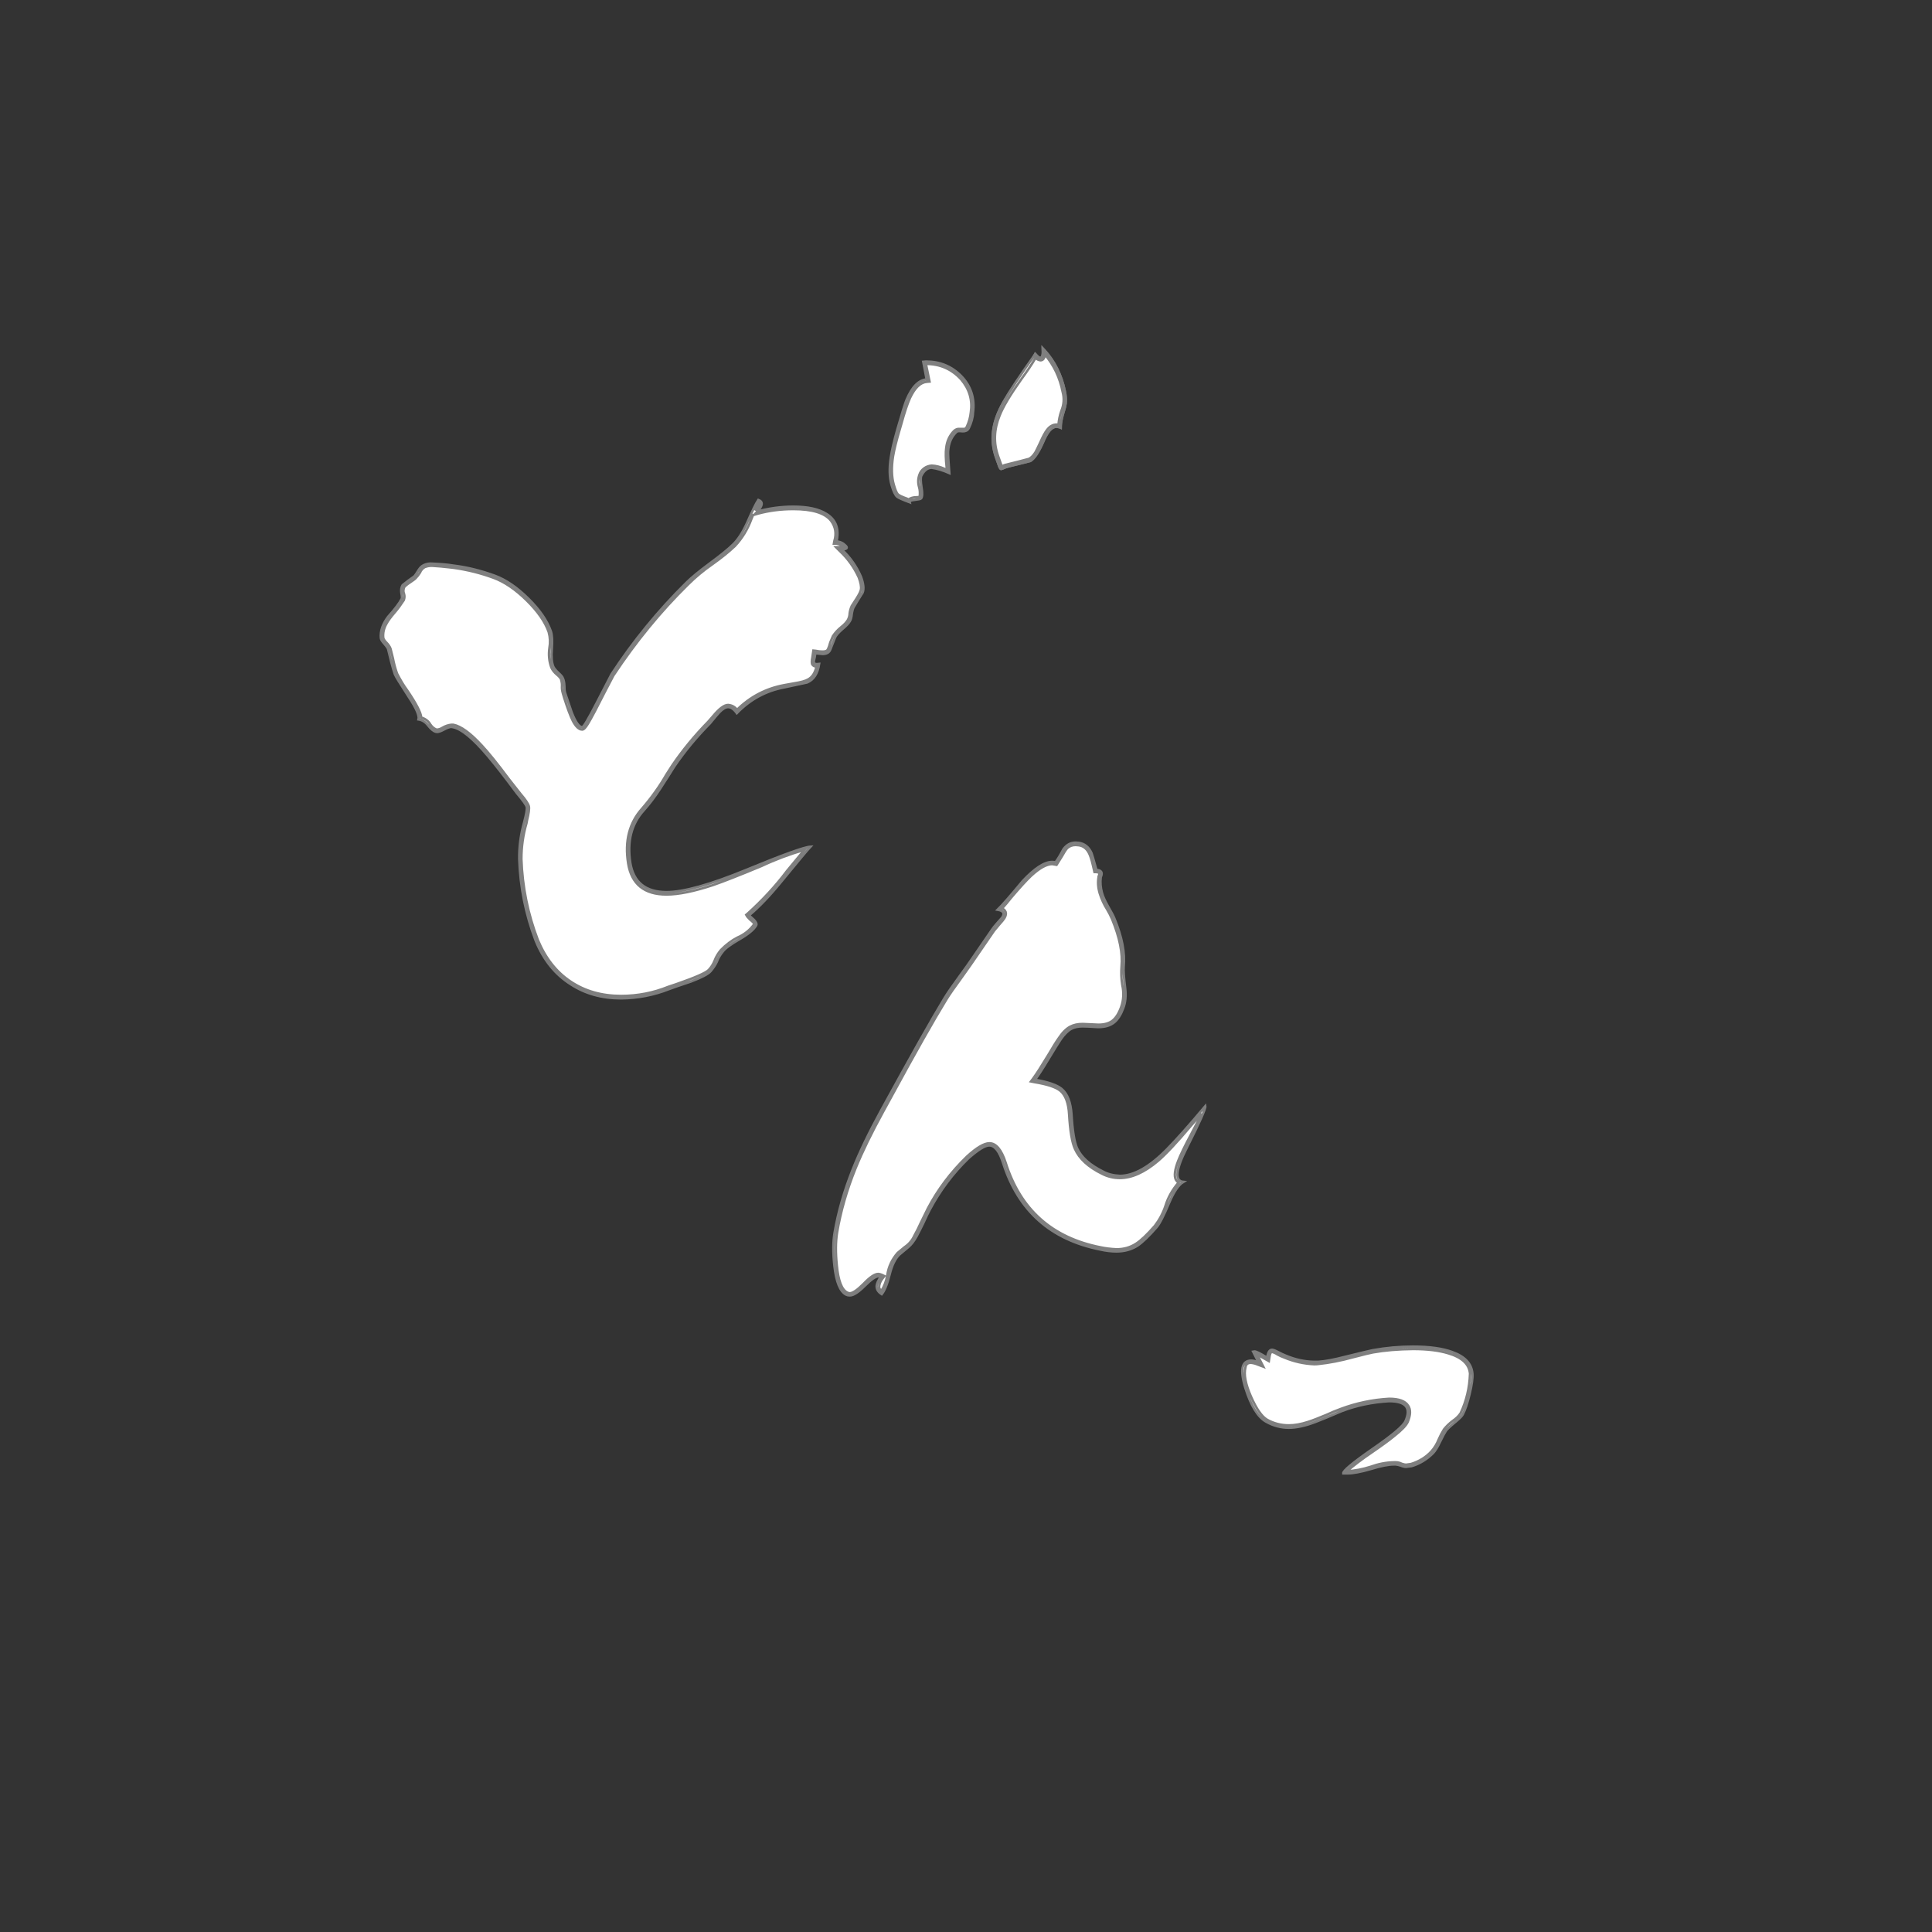 
<svg xmlns="http://www.w3.org/2000/svg" version="1.1" xmlns:xlink="http://www.w3.org/1999/xlink" preserveAspectRatio="none" x="0px" y="0px" width="400px" height="400px" viewBox="0 0 400 400">
<rect x="0" y="0" width="400" height="400" fill="#333333" stroke="none"/>
<defs>
<style>
    #don2_1 {
        animation: don2_1_anime 7.1s 0s infinite;
    }
    #don2_2 {
        animation: don2_2_anime 7.1s 0s infinite;
    }
    #don2_3 {
        animation: don2_3_anime 7.1s 0s infinite;
    }

    @keyframes don2_1_anime {
        0% {
            transform:matrix( 1.97, 0.347, -0.347, 1.97, 149.9,139.1);
            opacity:1;
        }
        2% {
            transform:matrix( 1, 0, 0, 1, 149.85,139.1);
            opacity:1;
        }
        70% {
            transform:matrix( 1, 0, 0, 1, 149.85,139.1);
            opacity:1;
        }
        80% {
            transform:matrix( 0.8, 0, 0, 0.8, 149.7,139);
            opacity:0;
        }
        100% {
            opacity:0;
        }
    }
    @keyframes don2_2_anime {
        0% {
            animation-timing-function:step-start;
            opacity:0;
        }
        0.5% {
            transform:matrix( 1.995, -0.139, 0.139, 1.995, 210.95,221.25);
            opacity:1;
        }
        2.5% {
            transform:matrix( 1, 0, 0, 1, 211.05,221.3);
            opacity:1;
        }
        70% {
            transform:matrix( 1, 0, 0, 1, 211.05,221.3);
            opacity:1;
        }
        80% {
            transform:matrix( 0.8, 0, 0, 0.8, 211,220.85);
            opacity:0;
        }
        100% {
            opacity:0;
        }
    }
    @keyframes don2_3_anime {
        0% {
            animation-timing-function:step-start;
            opacity:0;
        }
        1% {
            transform:matrix( 1.97, 0.347, -0.347, 1.97, 280.95,291.7);
            opacity:1;
        }
        3% {
            transform:matrix( 1, 0, 0, 1, 281,291.9);
            opacity:1;
        }
        70% {
            transform:matrix( 1, 0, 0, 1, 281,291.9);
            opacity:1;
        }
        80% {
            transform:matrix( 0.8, 0, 0, 0.8, 280.65,291.65);
            opacity:0;
        }
        100% {
            opacity:0;
        }
    }


</style>
<g id="_____1_0_Layer0_0_MEMBER_0_FILL">
<path fill="#FFFFFF" stroke="none" d="
M 99.45 48
Q 98.05 44.85 95.5 42.4
L 95.1 42 95.65 42
Q 96.3 42 96.45 41.85 96.45 41.65 95.85 41.25 95.15 40.85 94.6 40.8
L 94.35 40.8 94.4 40.55
Q 95.1 38.25 93.65 36.15 91.6 33.65 85.65 33.65 81.7 33.65 78.25 34.65
L 77.45 34.85 78 34.25
Q 79 33.2 78.9 32.65 78.7 32.35 78.5 32.3 77.45 34.05 76.7 35.9 75.7 38.9 73.4 41.4 70.85 43.7 68.75 45.1 65.95 47.1 63.7 49.3 55.15 57.7 48.2 68.2
L 46.6 71.3
Q 42.55 79.3 41.95 79.3 40.4 79.3 38.45 72.85
L 38.15 72.05
Q 37.95 71.3 38 70.55 38.1 69.8 37.75 69.05 37.45 68.45 36.9 68.05 36.15 67.45 35.75 66.6 35.1 64.75 35.4 62.65 35.7 60.95 35.25 59.3 34.1 56.05 30.65 52.65 27.15 49.2 23.75 47.95 19.7 46.4 15.3 45.8
L 11 45.4
Q 10.1 45.3 9.25 45.7 8.55 46.15 8.15 46.9 7.65 47.7 7.3 48 6.9 48.4 6.25 48.8 5.6 49.2 4.95 49.8 4.55 50.6 4.8 51.5 5.05 52.05 4.8 52.6 4.05 53.85 3 55.05 1.65 56.6 1.15 57.5 0.35 59 0.5 60.55 0.65 61.25 1.2 61.7 1.65 62.1 2 62.85
L 2.5 64.85
Q 2.75 66.3 3.35 68.05 4.25 69.85 5.45 71.5 8.45 75.8 8.35 77.25 9.65 77.6 10.35 78.65 10.85 79.45 11.7 79.75
L 11.95 79.8
Q 12.55 79.75 13.15 79.35 13.9 78.85 14.85 78.75
L 15.2 78.8
Q 17.5 79.25 21.05 83.05 23.05 85.25 26.6 89.9 27.95 91.8 28.6 92.5
L 28.95 93
Q 30.5 94.8 30.65 95.5 30.85 96.2 30.3 98.3
L 30.15 98.85
Q 29.1 102.55 29.1 106.35 29.4 115.15 32.55 123.15 34.9 128.85 39.4 131.9 43.9 134.95 50 134.95 55.2 134.9 59.9 133
L 61.5 132.45
Q 67.5 130.4 68.3 129.45 69.15 128.6 69.55 127.5 69.95 126.4 70.85 125.35 72.25 123.85 74.2 122.8 76.45 121.75 77.75 120 77.9 119.7 76.85 118.65
L 76.3 118.15 76.2 117.95 76.35 117.8
Q 80.9 113.85 84.55 108.9 88.3 104.45 88.6 104.1 86.65 104.35 78.95 107.55 72.55 110.3 68.95 111.5 63.1 113.45 59.4 113.45 52.7 113.45 51.7 107.2 50.6 100.4 54.5 96.05 57.25 92.95 59.55 89.05
L 60.8 87.05
Q 64.15 82.15 68.2 78.05 68.4 77.9 69.25 76.9 71.1 74.65 72.15 74.65 73.4 74.8 73.95 75.8 78.1 71.65 83.8 70.6
L 85.75 70.25
Q 88.1 69.9 88.95 69.35 90.3 68.5 90.75 66.25
L 90.5 66.25
Q 90.15 66.35 89.8 66 89.55 65.65 89.8 64.65
L 90 63.7 90 63.45 90.25 63.5
Q 91 63.65 91.7 63.65 92.55 63.65 92.85 63.35 93.05 63.1 93.3 62.25 93.65 61.15 94.1 60.35 94.75 59.2 95.75 58.5 96.55 57.85 97.15 56.95 97.45 56.45 97.55 55.6 97.55 54.8 97.95 54.1 98.1 53.85 98.95 52.55 99.8 51.3 99.9 50.65 100.1 49.7 99.45 48 Z"/>
</g>

<g id="_____1_0_Layer0_1_MEMBER_0_FILL">
<path fill="#FFFFFF" stroke="none" d="
M 99.65 47.9
Q 98.25 44.65 95.65 42.25 97.25 42.2 96.45 41.45 95.65 40.65 94.6 40.6 95.45 36.7 92.5 34.9 90.15 33.4 85.65 33.4 81.9 33.4 78.2 34.4 79.9 32.55 78.4 32 77.75 32.95 76.05 36.8 74.7 39.75 73.2 41.2 71.75 42.65 68.35 45.15 65.05 47.6 63.5 49.15 54.75 57.8 48 68.1
L 44.95 74
Q 42.35 79.05 41.95 79.05 40.95 79.05 39.75 75.95 38.6 72.55 38.4 71.95 38.25 71.5 38.25 70.45 38.2 69.5 37.95 68.95 37.8 68.5 37 67.8 36.2 67.05 35.95 66.5 35.45 65.25 35.65 62.85 35.85 60.35 35.45 59.2 34.3 55.9 30.75 52.4 27.25 48.95 23.85 47.7 19.45 46.1 15.3 45.6 13.5 45.3 10.95 45.2 10 45.1 9.15 45.5 8.5 45.8 8.05 46.55 7.45 47.55 7.15 47.85 5.9 48.7 4.75 49.65 4.35 50.3 4.5 51.3 4.7 52.3 4.55 52.5 3.85 53.85 1.75 56.2 0.05 58.45 0.25 60.6 0.3 61.05 0.95 61.75 1.65 62.55 1.75 62.9 1.85 63.3 2.4 65.55 2.8 67.1 3.15 68.1 3.4 68.75 6.1 72.9 8.35 76.3 8.05 77.45 9.15 77.6 10 78.65 10.9 79.8 11.6 80
L 11.9 80.05
Q 12.35 80.05 13.3 79.55 14.3 79 14.85 79
L 15.15 79.05
Q 17.8 79.55 22.4 85 24.85 87.9 28.4 92.7 30.3 94.95 30.45 95.55 30.6 96.2 29.9 98.8 28.85 102.55 28.9 106.35 29.2 115.1 32.3 123.25 34.75 129.25 39.6 132.3 44.05 135.2 50 135.2 55.2 135.15 60 133.25 60.9 132.9 64.5 131.7 67.75 130.45 68.5 129.6 69.35 128.6 69.8 127.65 70.2 126.55 71.05 125.5 71.8 124.5 74.6 122.9 77.25 121.35 77.95 120.1 78.2 119.7 77.5 118.95 76.65 118.2 76.5 118 79.55 115.45 83.1 111.1 88.3 104.75 89.2 103.8 87.3 103.9 75.9 108.6 64.7 113.2 59.4 113.2 52.9 113.2 51.9 107.15 50.85 100.45 54.7 96.25 56.35 94.4 58 91.9 59.95 88.9 61 87.2 64.2 82.5 68.4 78.25 69.7 76.65 70.3 76 71.35 74.9 72.15 74.9 73.05 74.9 73.95 76.15 78.1 71.85 83.85 70.8 85.65 70.4 88.5 69.8 90.55 68.95 91 65.95
L 90.5 66
Q 89.85 66 89.9 65.35 90.15 64.4 90.2 63.75
L 91.7 63.9
Q 92.95 63.9 93.3 63 93.55 62.4 94.3 60.45 94.65 59.75 95.8 58.75 97 57.75 97.35 57.1 97.65 56.65 97.75 55.65 97.9 54.65 98.15 54.2 99 52.75 100 51.2 100.45 50.05 99.65 47.9
M 94.15 40.5
L 94.05 41.05 94.6 41.05
Q 95.6 41.25 96.1 41.75
L 94.5 41.8 95.3 42.6
Q 97.75 44.9 99.2 48.05 99.8 49.7 99.65 50.55 99.55 51.15 98.75 52.4
L 97.75 53.95
Q 97.4 54.7 97.3 55.55 97.3 56.15 96.95 56.85 96.5 57.6 95.55 58.35 94.55 59.15 93.85 60.2 93.25 61.5 93.1 62.2 92.85 62.95 92.65 63.15 92.4 63.4 91.7 63.4 91 63.4 90.3 63.25
L 89.8 63.2 89.6 64.55
Q 89.35 65.75 89.6 66.1 89.9 66.5 90.45 66.5 90 68.45 88.75 69.15 87.95 69.65 85.7 70
L 83.75 70.35
Q 78.1 71.4 74 75.45 73.3 74.55 72.15 74.45 70.95 74.45 69.05 76.75
L 68.05 77.9
Q 63.8 82.25 60.6 86.95
L 59.35 88.9
Q 57.25 92.55 54.35 95.9 50.35 100.35 51.45 107.25 52.5 113.7 59.4 113.7 63.1 113.7 69 111.75 72.2 110.65 79.05 107.8 83.3 105.8 87.95 104.45
L 84.35 108.8
Q 80.85 113.45 76.2 117.65
L 75.9 117.9 76.1 118.25 76.65 118.85
Q 77.6 119.6 77.55 119.85 76.2 121.7 74.1 122.6 72.25 123.55 70.65 125.2 69.8 126.2 69.35 127.4 68.9 128.5 68.15 129.3 67.35 130.2 61.45 132.25
L 59.8 132.8
Q 55.1 134.7 50 134.7 43.95 134.7 39.5 131.7 35.1 128.75 32.75 123.1 29.65 115 29.35 106.35 29.35 102.55 30.4 98.95
L 30.5 98.4
Q 31.05 96.2 30.9 95.45 30.7 94.65 29.15 92.85
L 26.75 89.8
Q 23.25 85.1 21.15 82.85 17.6 79 15.25 78.55
L 14.85 78.55
Q 13.9 78.65 13.05 79.15 12.5 79.5 11.95 79.55
L 11.75 79.55
Q 11 79.25 10.5 78.5 9.9 77.45 8.6 77.05 8.55 75.6 5.65 71.35 4.65 70 3.6 67.95 3.05 66.4 2.75 64.8
L 2.25 62.8
Q 2 62.15 1.4 61.55 0.85 61 0.75 60.55 0.6 59.05 1.4 57.65 1.85 56.75 3.2 55.2 4.05 54.2 5 52.75 5.25 52.05 5.05 51.45 4.75 50.7 5.15 49.95 5.75 49.4 6.4 49 7.3 48.4 7.45 48.2 7.95 47.7 8.35 47.05 8.65 46.3 9.35 45.9 10.15 45.6 10.95 45.65 12.7 45.75 14.35 45.95
L 15.25 46.05
Q 19.6 46.65 23.65 48.15 27 49.4 30.45 52.8 33.9 56.2 35 59.35 35.45 61 35.15 62.65 34.85 64.8 35.55 66.7 35.9 67.5 36.75 68.2 37.3 68.65 37.55 69.1 37.8 70 37.75 70.55 37.7 71.25 37.95 72.1
L 38.2 72.95
Q 39.25 76.25 40 77.75 40.95 79.55 41.95 79.55 42.4 79.55 43.15 78.3 44.1 76.75 46.8 71.4
L 48.4 68.35
Q 55.35 57.85 63.85 49.5 66.1 47.25 68.9 45.3 71.65 43.35 73.55 41.55 75.8 39.15 76.95 36
L 77.3 35.15 78.3 34.85
Q 81.8 33.9 85.65 33.9 91.55 33.9 93.45 36.3 94.85 38.2 94.15 40.5
M 77.75 34.2
Q 78.25 33.1 78.6 32.6
L 78.65 32.7
Q 78.65 33.25 77.85 34.05
L 77.75 34.2 Z"/>
</g>

<g id="_____1_0_Layer0_2_MEMBER_0_FILL">
<path fill="#FFFFFF" stroke="none" d="
M 121.75 17.05
Q 122.5 15.55 122.65 13.9 123.2 9.9 120.55 6.9 117.55 3.6 113.15 3.6
L 112.8 3.6 113.55 7.25 113.3 7.3
Q 111.15 7.45 109.65 10.65 108.7 12.5 107.75 16.25
L 107.4 17.45
Q 106.4 20.95 106.05 22.95 105.5 26.45 106.2 28.9 106.65 30.55 107.15 31.05 107.5 31.4 109.1 32
L 109.55 32.15 109.6 32.15
Q 109.8 31.8 111.05 31.7
L 111.95 31.6
Q 112.25 31.15 111.95 29.4 111.55 28.15 111.95 26.9 112.2 26.15 112.85 25.65 113.5 25.2 114.3 25.15 115.45 25.2 116.8 25.8
L 117.7 26.1 117.6 25.25
Q 117.35 22.6 117.5 21.3 117.8 19.2 119.15 17.85 119.5 17.5 120.05 17.5
L 120.4 17.55 120.75 17.55
Q 121.4 17.65 121.75 17.05 Z"/>
</g>

<g id="_____1_0_Layer0_3_MEMBER_0_FILL">
<path fill="#FFFFFF" stroke="none" d="
M 121.95 17.2
Q 122.8 15.45 122.85 13.95 123.45 9.5 120.4 6.35 117.45 3.35 113.15 3.35
L 112.55 3.4 113.25 7.05
Q 110.8 7.25 109.1 11.25 108.65 12.3 107.2 17.35 106.15 21.05 105.85 23.1 105.3 26.55 106 28.95 106.55 30.85 107.15 31.35 107.5 31.65 109.75 32.5 109.65 32.1 110.75 32 112 31.85 112.1 31.7 112.5 31.2 112.2 29.45 111.9 27.55 112.15 27 113 25.35 114.3 25.35 116.05 25.6 117.95 26.45 117.65 22.7 117.7 21.95 117.85 19.45 119.35 18 119.55 17.75 120.05 17.75
L 120.75 17.8
Q 121.6 17.8 121.95 17.2
M 122.4 13.85
Q 122.25 15.4 121.55 16.9 121.3 17.4 120.75 17.3
L 120.05 17.3
Q 119.5 17.25 119 17.65 117.55 19.05 117.3 21.25 117.1 22.65 117.4 25.3
L 117.45 25.75 116.9 25.55
Q 115.6 24.95 114.3 24.9 113.45 24.95 112.75 25.45 112 26 111.75 26.8 111.3 28.05 111.7 29.4 111.95 30.3 111.8 31.4
L 111.05 31.45
Q 110.2 31.45 109.5 31.9
L 109.2 31.75
Q 107.65 31.2 107.3 30.85 106.9 30.45 106.45 28.85 105.75 26.45 106.3 22.95 106.65 20.9 107.65 17.5
L 108 16.3
Q 109 12.65 109.8 10.9 111.3 7.7 113.3 7.55
L 113.85 7.5 113.1 3.85 113.15 3.85
Q 117.5 3.85 120.4 7.05 122.95 10.05 122.4 13.85 Z"/>
</g>

<g id="_____1_0_Layer0_4_MEMBER_0_FILL">
<path fill="#FFFFFF" stroke="none" d="
M 142.05 11.95
Q 142.15 10.9 141.85 9.5 140.8 4.5 137.75 1.1
L 137.3 0.65 137.3 1.3
Q 137.3 2.15 137.05 2.5
L 136.8 2.6
Q 136.5 2.6 135.95 2
L 135.7 1.75 135.55 2.05
Q 134.7 3.6 132.4 6.85 128.9 11.75 127.85 14.4 126.1 18.9 127.6 23.1
L 127.95 24.15 128 24.2
Q 128.35 25.4 128.55 25.55
L 128.6 25.6 128.7 25.6 129.1 25.45
Q 129.9 25.15 130.45 25.05
L 134.6 24 134.65 23.95
Q 135.45 23.5 136.15 22.4 136.55 21.8 137.25 20.25 138 18.55 138.45 17.9 139.2 16.85 140.15 16.85
L 140.7 16.95 141 17.05 141 16.7
Q 141.05 15.45 141.6 13.7 141.95 12.65 142.05 11.95 Z"/>
</g>

<g id="_____1_0_Layer0_4_MEMBER_1_FILL">
<path fill="#7F7F7F" stroke="none" d="
M 141.85 13.8
Q 142.2 12.65 142.3 12 142.4 10.85 142.1 9.4 141.05 4.4 137.95 0.95
L 137.05 0 137.05 1.3
Q 137.05 2.1 136.85 2.3
L 136.8 2.35
Q 136.6 2.35 136.15 1.85
L 135.65 1.35 135.35 1.95
Q 134.5 3.45 132.2 6.7 128.8 11.4 127.65 14.3 125.85 18.85 127.35 23.2
L 127.7 24.2 127.75 24.3
Q 128.15 25.55 128.4 25.75
L 128.55 25.85 128.7 25.85 129.2 25.7
Q 129.75 25.4 130.5 25.25 134.5 24.3 134.7 24.2
L 134.8 24.2
Q 136.1 23.5 137.5 20.35 138.2 18.65 138.65 18.05 139.3 17.1 140.15 17.1
L 141.25 17.35 141.25 16.7
Q 141.3 15.6 141.85 13.8
M 136.8 2.85
Q 137.05 2.85 137.25 2.65 137.55 2.35 137.55 1.3 140.65 4.7 141.6 9.55 141.9 10.9 141.8 11.9 141.7 12.6 141.35 13.65 140.8 15.4 140.75 16.7
L 140.15 16.6
Q 139.1 16.6 138.3 17.7 137.9 18.3 137 20.15 136.3 21.7 135.95 22.25 135.3 23.35 134.55 23.75
L 130.4 24.8
Q 129.7 24.9 129 25.25
L 128.7 25.35
Q 128.65 25.35 128.2 24.15
L 127.85 23.05
Q 126.4 18.85 128.1 14.45 129.15 11.8 132.6 7 134.75 3.95 135.75 2.2 136.4 2.85 136.8 2.85 Z"/>
</g>

<g id="_____1_0_Layer0_5_MEMBER_0_FILL">
<path fill="#FFFFFF" stroke="none" d="
M 141.75 13.3
Q 142.3 11.5 141.85 9.5 140.85 4.45 137.3 0.65 137.45 2.6 136.8 2.6 136.4 2.6 135.75 1.8 131.1 8.3 129.15 11.75 125.75 17.75 127.6 23.1 127.95 24.1 128.3 25.1 128.5 25.6 128.7 25.6 129.5 25.25 130.45 25
L 134.65 23.95
Q 135.85 23.3 137.4 19.9 138.75 16.85 140.15 16.85 140.65 16.85 141 17.05 141 15.6 141.75 13.3
M 137.4 2.85
Q 137.75 2.35 137.75 1.9 140.55 5.25 141.4 9.6 141.95 11.6 141.15 13.55 140.65 15 140.55 16.4
L 140.15 16.4
Q 139 16.4 138.15 17.55 137.6 18.25 136.8 20.05 136.1 21.55 135.8 22.1 135.15 23.15 134.45 23.5 134.15 23.6 132.35 24.05 130.6 24.5 130.35 24.55 129.55 24.7 128.9 25
L 128.8 25.05 128.05 22.95
Q 126.6 18.85 128.35 14.55 129.35 11.95 132.75 7.15 134.7 4.5 135.8 2.6 136.2 3 136.8 3.1 137.15 3.1 137.4 2.85 Z"/>
</g>

<g id="_____2_0_Layer0_0_MEMBER_0_FILL">
<path fill="#FFFFFF" stroke="none" d="
M 166.4 173.2
Q 163.65 172.95 167.1 166.15 171.1 158.25 170.95 157.5 166 163.4 163 166.45 157.6 171.95 153.25 171.95 151.2 171.85 149.75 171.05 145.7 169.05 144.4 166.25 143.55 164.35 143.25 159.25 143 155.45 141.2 153.95 139.75 152.75 135.7 152.05 136.8 150.55 138.45 147.8 140.35 144.65 141 143.7 142.1 142.1 143.2 141.5 144.15 141 145.55 141 146.45 141 148.7 141.15
L 148.8 141.15
Q 150.9 141.15 152.1 140.15 153.2 139.25 153.95 137.25 154.65 135.45 154.35 133.05 153.95 129.8 154.05 128.65 154.5 124.4 152.1 118.6 151.85 117.95 150.75 116.05 149.85 114.45 149.55 113.35 149.1 111.7 149.3 110.1 149.95 108.7 148.4 108.6 147.5 105.35 147.4 105.15 146.55 103.25 144.75 103
L 144.1 102.95
Q 142.55 102.95 141.55 104.35 140.6 106.15 139.95 107
L 139.25 106.95
Q 136.85 106.95 133.15 110.9 129.3 115.55 127.95 116.85 129.75 117.15 128.9 118.45 127.35 120.15 126.8 120.95 123.3 126.05 122.75 126.85 121.95 128.05 119.8 131 117.9 133.6 116.95 135.15 113.05 141.55 103.8 158.45 100.05 165.3 97.95 170.6 95.3 177.25 94.2 183.65 93.7 186.5 94.15 190.55 94.7 195.6 96.6 196.55 96.9 196.7 97.35 196.7 98.45 196.7 100.4 194.75 102.4 192.75 103.25 192.75
L 103.75 192.85
Q 102.95 194 102.9 194.75 102.85 195.75 103.95 196.45 104.85 195.35 105.6 192.35 106.3 189.5 107.6 188.25
L 109.45 186.7
Q 110.35 185.95 111.15 184.5 111.65 183.6 112.55 181.75 113.4 179.85 113.9 178.95 117.1 172.95 121.9 168.3 124.9 165.65 126.2 165.65 127.95 165.65 129.1 169.35 133.85 184.15 149.2 187.2 150.95 187.6 152.55 187.6 155 187.6 156.9 186.4 158.45 185.35 160.85 182.6 161.75 181.6 163.45 177.55 164.9 174.1 166.4 173.2
M 167.9 161.65
L 170.15 159.05
Q 169.65 160.3 168 163.35 166 167.1 165.35 168.8 164.25 171.6 164.85 172.75 165.05 173.1 165.4 173.35 163.5 175.55 162.7 178.15 161.95 180.4 160.5 182.3 158.1 185.05 156.6 186 154.85 187.15 152.55 187.15 150.65 187.05 149.3 186.75 134.2 183.8 129.6 169.2 128.3 165.2 126.25 165.2 124.6 165.2 121.6 167.95 116.6 172.8 113.5 178.7
L 112.1 181.55
Q 111.35 183.2 110.75 184.25 110.05 185.8 108.7 186.7
L 107.25 187.9
Q 105.5 189.9 105.1 192.5 104.8 194.35 103.85 195.8 103.55 195.5 103.4 195.1 103.4 194.05 104.15 193.15
L 104.5 192.7 104 192.45
Q 103.5 192.25 103.25 192.25 102.15 192.25 100.2 194.3 98.25 196.25 97.35 196.25 97.05 196.25 96.8 196.1 95.1 195.25 94.65 190.45 94.25 186.55 94.7 183.75 95.8 177.15 98.55 170.35 100.65 165.2 104.25 158.65
L 105.95 155.55
Q 113.25 142.1 117.35 135.4 118.1 134.15 120.55 130.8 122.9 127.5 123.15 127.1
L 127.2 121.2 128.2 120
Q 129.1 119 129.35 118.6 129.8 117.85 129.6 117.3 129.35 116.75 128.85 116.6 129.85 115.5 130.7 114.4 133.5 111.1 134.9 109.8 137.5 107.4 139.25 107.4
L 140.15 107.55 141.25 105.8
Q 141.9 104.6 142.35 104.1 143.05 103.45 144.1 103.45
L 144.7 103.5
Q 146.05 103.65 146.8 105 147.25 105.8 147.7 107.75
L 148 109.05 148.35 109.05
Q 148.85 109.1 149 109.25 149.05 109.4 148.9 109.9
L 148.85 109.95 148.85 110.05
Q 148.55 111.7 149.1 113.5 149.65 115.25 150.6 116.75 151.15 117.65 151.65 118.8 154 124.5 153.6 128.6 153.45 130.5 153.75 132.4 154.3 134.85 153.5 137.05 152.8 139 151.7 139.85 150.65 140.65 148.8 140.65
L 145.55 140.5
Q 144.05 140.5 143 141.05 141.75 141.7 140.6 143.45 139.85 144.5 138.45 146.9 136.3 150.45 135.3 151.8
L 134.85 152.4 135.6 152.55
Q 139.55 153.2 140.9 154.3 142.55 155.65 142.75 159.25 143.05 164.4 143.95 166.35 145.3 169.4 149.55 171.5 151.3 172.4 153.25 172.4 156.95 172.4 161.15 168.85 163.6 166.75 167.9 161.65 Z"/>
</g>

<g id="_____2_0_Layer0_0_MEMBER_1_FILL">
<path fill="#FFFFFF" stroke="none" d="
M 14.35 -44.8
Q 13.6 -46.15 12.25 -46.3
L 11.65 -46.35
Q 10.6 -46.35 9.9 -45.7 9.45 -45.2 8.8 -44
L 7.7 -42.25 6.8 -42.4
Q 5.05 -42.4 2.45 -40 1.05 -38.7 -1.75 -35.4 -2.6 -34.3 -3.6 -33.2 -3.1 -33.05 -2.85 -32.5 -2.65 -31.95 -3.1 -31.2 -3.35 -30.8 -4.25 -29.8
L -5.25 -28.6 -9.3 -22.7
Q -9.55 -22.3 -11.9 -19 -14.35 -15.65 -15.1 -14.4 -19.2 -7.7 -26.5 5.75
L -28.2 8.85
Q -31.8 15.4 -33.9 20.55 -36.65 27.35 -37.75 33.95 -38.2 36.75 -37.8 40.65 -37.35 45.45 -35.65 46.3 -35.4 46.45 -35.1 46.45 -34.2 46.45 -32.25 44.5 -30.3 42.45 -29.2 42.45 -28.95 42.45 -28.45 42.65
L -27.95 42.9 -28.3 43.35
Q -29.05 44.25 -29.05 45.3 -28.9 45.7 -28.6 46 -27.65 44.55 -27.35 42.7 -26.95 40.1 -25.2 38.1
L -23.75 36.9
Q -22.4 36 -21.7 34.45 -21.1 33.4 -20.35 31.75
L -18.95 28.9
Q -15.85 23 -10.85 18.15 -7.85 15.4 -6.2 15.4 -4.15 15.4 -2.85 19.4 1.75 34 16.85 36.95 18.2 37.25 20.1 37.35 22.4 37.35 24.15 36.2 25.65 35.25 28.05 32.5 29.5 30.6 30.25 28.35 31.05 25.75 32.95 23.55 32.6 23.3 32.4 22.95 31.8 21.8 32.9 19 33.55 17.3 35.55 13.55 37.2 10.5 37.7 9.25
L 35.45 11.85
Q 31.15 16.95 28.7 19.05 24.5 22.6 20.8 22.6 18.85 22.6 17.1 21.7 12.85 19.6 11.5 16.55 10.6 14.6 10.3 9.45 10.1 5.85 8.45 4.5 7.1 3.4 3.15 2.75
L 2.4 2.6 2.85 2
Q 3.85 0.65 6 -2.9 7.4 -5.3 8.15 -6.35 9.3 -8.1 10.55 -8.75 11.6 -9.3 13.1 -9.3
L 16.35 -9.15
Q 18.2 -9.15 19.25 -9.95 20.35 -10.8 21.05 -12.75 21.85 -14.95 21.3 -17.4 21 -19.3 21.15 -21.2 21.55 -25.3 19.2 -31 18.7 -32.15 18.15 -33.05 17.2 -34.55 16.65 -36.3 16.1 -38.1 16.4 -39.75
L 16.4 -39.85 16.45 -39.9
Q 16.6 -40.4 16.55 -40.55 16.4 -40.7 15.9 -40.75
L 15.55 -40.75 15.25 -42.05
Q 14.8 -44 14.35 -44.8 Z"/>
</g>

<g id="_____3_0_Layer0_0_MEMBER_0_FILL">
<path fill="#FFFFFF" stroke="none" d="
M 225.65 217.2
Q 226.35 214.35 226.25 212.9 226 209.85 222.15 208.45 219.05 207.3 213.95 207.3 209.75 207.3 205.6 208.05 204.6 208.25 199.95 209.4 196.5 210.3 194.3 210.45
L 193.5 210.45
Q 190.45 210.4 187.55 209.15 187 208.95 185.95 208.4 185.1 207.95 184.75 207.95 184 207.95 183.75 209.6 181.65 208.3 181.15 208.3
L 180.85 208.35 181.95 210.55
Q 181.1 210.2 180.45 210.2 177.5 210.2 179.25 215.9 181 221.45 183.55 222.85 185.75 224.1 188.25 224.1 190.6 224.1 193.75 222.9 195.6 222.2 199.2 220.65 203.75 218.9 209 218.6 214.2 218.6 212.4 222.7 211.75 224.25 205.35 228.65 199.4 232.8 199.5 233.55
L 200.4 233.55
Q 202.1 233.55 205.2 232.65 208.3 231.7 209.95 231.7
L 210.4 231.7
Q 210.85 231.75 211.45 231.95 212.05 232.2 212.5 232.2
L 213.65 232.05
Q 216.15 231.3 218.1 229.35 218.8 228.6 219.5 227.1 220.35 225.35 220.75 224.75 221.1 224.25 222.6 223 224 221.85 224.25 221.35 225 219.9 225.65 217.2 Z"/>
</g>

<g id="_____3_0_Layer0_0_MEMBER_1_FILL">
<path fill="#FFFFFF" stroke="none" d="
M -20.65 -9.4
Q -21.2 -9.65 -22 -9.75 -23.05 -9.75 -23.15 -8.75 -23.7 -6.65 -22 -2.75 -20.3 1.1 -18.65 2.05 -16.6 3.2 -14.15 3.2 -12.35 3.2 -10.2 2.5 -8.8 2.05 -6.3 1 -5.05 0.4 -3.4 -0.2 1.4 -2 6.6 -2.3 9.65 -2.3 10.55 -0.85 11.35 0.35 10.45 2.5 9.95 3.6 7.6 5.45 6.15 6.65 2.8 8.95 0.2 10.7 -2.15 12.7
L -2.05 12.7
Q 0.35 12.55 2.7 11.8 5.2 10.9 7.55 10.85
L 8 10.85
Q 8.6 10.85 9.2 11.15 9.8 11.35 10.1 11.35
L 11.15 11.2
Q 13.7 10.4 15.35 8.6 16.3 7.55 16.9 6.05 17.3 5.1 17.95 4.05 18.65 3.15 19.75 2.3 20.8 1.6 21.4 0.7 23.2 -3.1 23.35 -7.5 23.1 -10.45 18.9 -11.7 16 -12.6 11.55 -12.6 6.9 -12.55 3.25 -11.9 2.4 -11.75 -0.85 -10.9 -4.65 -9.85 -8.05 -9.5 -8.35 -9.45 -8.9 -9.45 -12.1 -9.6 -15 -10.8 -15.95 -11.15 -16.55 -11.5 -17.05 -11.85 -17.65 -12 -18.05 -12 -18.2 -10.75
L -18.3 -10.1 -20.75 -11.5 -19.45 -8.95 -20.65 -9.4 Z"/>
</g>

<path id="_____1_0_Layer0_0_MEMBER_1_1_STROKES" stroke="#7F7F7F" stroke-width="0.5" stroke-linejoin="miter" stroke-linecap="butt" stroke-miterlimit="4" fill="none" d="
M 50 134.95
Q 43.9 134.95 39.4 131.9 34.9 128.85 32.55 123.15 29.4 115.15 29.1 106.35 29.1 102.55 30.15 98.85
L 30.3 98.3
Q 30.85 96.2 30.65 95.5 30.5 94.8 28.95 93
L 28.6 92.5
Q 27.95 91.8 26.6 89.9 23.05 85.25 21.05 83.05 17.5 79.25 15.2 78.8
L 14.85 78.75
Q 13.9 78.85 13.15 79.35 12.55 79.75 11.95 79.8
L 11.7 79.75
Q 10.85 79.45 10.35 78.65 9.65 77.6 8.35 77.25 8.45 75.8 5.45 71.5 4.25 69.85 3.35 68.05 2.75 66.3 2.5 64.85
L 2 62.85
Q 1.65 62.1 1.2 61.7 0.65 61.25 0.5 60.55 0.35 59 1.15 57.5 1.65 56.6 3 55.05 4.05 53.85 4.8 52.6 5.05 52.05 4.8 51.5 4.55 50.6 4.95 49.8 5.6 49.2 6.25 48.8 6.9 48.4 7.3 48 7.65 47.7 8.15 46.9 8.55 46.15 9.25 45.7 10.1 45.3 11 45.4
L 15.3 45.8
Q 19.7 46.4 23.75 47.95 27.15 49.2 30.65 52.65 34.1 56.05 35.25 59.3 35.7 60.95 35.4 62.65 35.1 64.75 35.75 66.6 36.15 67.45 36.9 68.05 37.45 68.45 37.75 69.05 38.1 69.8 38 70.55 37.95 71.3 38.15 72.05
L 38.45 72.85
Q 40.4 79.3 41.95 79.3 42.55 79.3 46.6 71.3
L 48.2 68.2
Q 55.15 57.7 63.7 49.3 65.95 47.1 68.75 45.1 70.85 43.7 73.4 41.4 75.7 38.9 76.7 35.9 77.45 34.05 78.5 32.3 78.7 32.35 78.9 32.65 79 33.2 78 34.25
L 77.45 34.85 78.25 34.65
Q 81.7 33.65 85.65 33.65 91.6 33.65 93.65 36.15 95.1 38.25 94.4 40.55
L 94.35 40.8 94.6 40.8
Q 95.15 40.85 95.85 41.25 96.45 41.65 96.45 41.85 96.3 42 95.65 42
L 95.1 42 95.5 42.4
Q 98.05 44.85 99.45 48 100.1 49.7 99.9 50.65 99.8 51.3 98.95 52.55 98.1 53.85 97.95 54.1 97.55 54.8 97.55 55.6 97.45 56.45 97.15 56.95 96.55 57.85 95.75 58.5 94.75 59.2 94.1 60.35 93.65 61.15 93.3 62.25 93.05 63.1 92.85 63.35 92.55 63.65 91.7 63.65 91 63.65 90.25 63.5
L 90 63.45 90 63.7 89.8 64.65
Q 89.55 65.65 89.8 66 90.15 66.35 90.5 66.25
L 90.75 66.25
Q 90.3 68.5 88.95 69.35 88.1 69.9 85.75 70.25
L 83.8 70.6
Q 78.1 71.65 73.95 75.8 73.4 74.8 72.15 74.65 71.1 74.65 69.25 76.9 68.4 77.9 68.2 78.05 64.15 82.15 60.8 87.05
L 59.55 89.05
Q 57.25 92.95 54.5 96.05 50.6 100.4 51.7 107.2 52.7 113.45 59.4 113.45 63.1 113.45 68.95 111.5 72.55 110.3 78.95 107.55 86.65 104.35 88.6 104.1 88.3 104.45 84.55 108.9 80.9 113.85 76.35 117.8
L 76.2 117.95 76.3 118.15 76.85 118.65
Q 77.9 119.7 77.75 120 76.45 121.75 74.2 122.8 72.25 123.85 70.85 125.35 69.95 126.4 69.55 127.5 69.15 128.6 68.3 129.45 67.5 130.4 61.5 132.45
L 59.9 133
Q 55.2 134.9 50 134.95 Z"/>

<path id="_____1_0_Layer0_1_MEMBER_1_1_STROKES" stroke="#7F7F7F" stroke-width="0.5" stroke-linejoin="miter" stroke-linecap="butt" stroke-miterlimit="4" fill="none" d="
M 85.65 33.9
Q 91.55 33.9 93.45 36.3 94.85 38.2 94.15 40.5
L 94.05 41.05 94.6 41.05
Q 95.6 41.25 96.1 41.75
L 94.5 41.8 95.3 42.6
Q 97.75 44.9 99.2 48.05 99.8 49.7 99.65 50.55 99.55 51.15 98.75 52.4
L 97.75 53.95
Q 97.4 54.7 97.3 55.55 97.3 56.15 96.95 56.85 96.5 57.6 95.55 58.35 94.55 59.15 93.85 60.2 93.25 61.5 93.1 62.2 92.85 62.95 92.65 63.15 92.4 63.4 91.7 63.4 91 63.4 90.3 63.25
L 89.8 63.2 89.6 64.55
Q 89.35 65.75 89.6 66.1 89.9 66.5 90.45 66.5 90 68.45 88.75 69.15 87.95 69.65 85.7 70
L 83.75 70.35
Q 78.1 71.4 74 75.45 73.3 74.55 72.15 74.45 70.95 74.45 69.05 76.75
L 68.05 77.9
Q 63.8 82.25 60.6 86.95
L 59.35 88.9
Q 57.25 92.55 54.35 95.9 50.35 100.35 51.45 107.25 52.5 113.7 59.4 113.7 63.1 113.7 69 111.75 72.2 110.65 79.05 107.8 83.3 105.8 87.95 104.45
L 84.35 108.8
Q 80.85 113.45 76.2 117.65
L 75.9 117.9 76.1 118.25 76.65 118.85
Q 77.6 119.6 77.55 119.85 76.2 121.7 74.1 122.6 72.25 123.55 70.65 125.2 69.8 126.2 69.35 127.4 68.9 128.5 68.15 129.3 67.35 130.2 61.45 132.25
L 59.8 132.8
Q 55.1 134.7 50 134.7 43.95 134.7 39.5 131.7 35.1 128.75 32.75 123.1 29.65 115 29.35 106.35 29.35 102.55 30.4 98.95
L 30.5 98.4
Q 31.05 96.2 30.9 95.45 30.7 94.65 29.15 92.85
L 26.75 89.8
Q 23.25 85.1 21.15 82.85 17.6 79 15.25 78.55
L 14.85 78.55
Q 13.9 78.65 13.05 79.15 12.5 79.5 11.95 79.55
L 11.75 79.55
Q 11 79.25 10.5 78.5 9.9 77.45 8.6 77.05 8.55 75.6 5.65 71.35 4.65 70 3.6 67.95 3.05 66.4 2.75 64.8
L 2.25 62.8
Q 2 62.15 1.4 61.55 0.85 61 0.75 60.55 0.6 59.05 1.4 57.65 1.85 56.75 3.2 55.2 4.05 54.2 5 52.75 5.25 52.05 5.05 51.45 4.75 50.7 5.15 49.95 5.75 49.4 6.4 49 7.3 48.4 7.45 48.2 7.95 47.7 8.35 47.05 8.65 46.3 9.35 45.9 10.15 45.6 10.95 45.65 12.7 45.75 14.35 45.95
L 15.25 46.05
Q 19.6 46.65 23.65 48.15 27 49.4 30.45 52.8 33.9 56.2 35 59.35 35.45 61 35.15 62.65 34.85 64.8 35.55 66.7 35.9 67.5 36.75 68.2 37.3 68.65 37.55 69.1 37.8 70 37.75 70.55 37.7 71.25 37.95 72.1
L 38.2 72.95
Q 39.25 76.25 40 77.75 40.95 79.55 41.95 79.55 42.4 79.55 43.15 78.3 44.1 76.75 46.8 71.4
L 48.4 68.35
Q 55.35 57.85 63.85 49.5 66.1 47.25 68.9 45.3 71.65 43.35 73.55 41.55 75.8 39.15 76.95 36
L 77.3 35.15 78.3 34.85
Q 81.8 33.9 85.65 33.9 Z
M 78.4 32
Q 77.75 32.95 76.05 36.8 74.7 39.75 73.2 41.2 71.75 42.65 68.35 45.15 65.05 47.6 63.5 49.15 54.75 57.8 48 68.1
L 44.95 74
Q 42.35 79.05 41.95 79.05 40.95 79.05 39.75 75.95 38.6 72.55 38.4 71.95 38.25 71.5 38.25 70.45 38.2 69.5 37.95 68.95 37.8 68.5 37 67.8 36.2 67.05 35.95 66.5 35.45 65.25 35.65 62.85 35.85 60.35 35.45 59.2 34.3 55.9 30.75 52.4 27.25 48.95 23.85 47.7 19.45 46.1 15.3 45.6 13.5 45.3 10.95 45.2 10 45.1 9.15 45.5 8.5 45.8 8.05 46.55 7.45 47.55 7.15 47.85 5.9 48.7 4.75 49.65 4.35 50.3 4.5 51.3 4.7 52.3 4.55 52.5 3.85 53.85 1.75 56.2 0.05 58.45 0.25 60.6 0.3 61.05 0.95 61.75 1.65 62.55 1.75 62.9 1.85 63.3 2.4 65.55 2.8 67.1 3.15 68.1 3.4 68.75 6.1 72.9 8.35 76.3 8.05 77.45 9.15 77.6 10 78.65 10.9 79.8 11.6 80
L 11.9 80.05
Q 12.35 80.05 13.3 79.55 14.3 79 14.85 79
L 15.15 79.05
Q 17.8 79.55 22.4 85 24.85 87.9 28.4 92.7 30.3 94.95 30.45 95.55 30.6 96.2 29.9 98.8 28.85 102.55 28.9 106.35 29.2 115.1 32.3 123.25 34.75 129.25 39.6 132.3 44.05 135.2 50 135.2 55.2 135.15 60 133.25 60.9 132.9 64.5 131.7 67.75 130.45 68.5 129.6 69.35 128.6 69.8 127.65 70.2 126.55 71.05 125.5 71.8 124.5 74.6 122.9 77.25 121.35 77.95 120.1 78.2 119.7 77.5 118.95 76.65 118.2 76.5 118 79.55 115.45 83.1 111.1 88.3 104.75 89.2 103.8 87.3 103.9 75.9 108.6 64.7 113.2 59.4 113.2 52.9 113.2 51.9 107.15 50.85 100.45 54.7 96.25 56.35 94.4 58 91.9 59.95 88.9 61 87.2 64.2 82.5 68.4 78.25 69.7 76.65 70.3 76 71.35 74.9 72.15 74.9 73.05 74.9 73.95 76.15 78.1 71.85 83.85 70.8 85.65 70.4 88.5 69.8 90.55 68.95 91 65.95
L 90.5 66
Q 89.85 66 89.9 65.35 90.15 64.4 90.2 63.75
L 91.7 63.9
Q 92.95 63.9 93.3 63 93.55 62.4 94.3 60.45 94.65 59.75 95.8 58.75 97 57.75 97.35 57.1 97.65 56.65 97.75 55.65 97.9 54.65 98.15 54.2 99 52.75 100 51.2 100.45 50.05 99.65 47.9 98.25 44.65 95.65 42.25 97.25 42.2 96.45 41.45 95.65 40.65 94.6 40.6 95.45 36.7 92.5 34.9 90.15 33.4 85.65 33.4 81.9 33.4 78.2 34.4 79.9 32.55 78.4 32 Z
M 78.6 32.6
L 78.65 32.7
Q 78.65 33.25 77.85 34.05
L 77.75 34.2
Q 78.25 33.1 78.6 32.6 Z"/>

<path id="_____1_0_Layer0_2_MEMBER_1_1_STROKES" stroke="#7F7F7F" stroke-width="0.5" stroke-linejoin="miter" stroke-linecap="butt" stroke-miterlimit="4" fill="none" d="
M 109.1 32
Q 107.5 31.4 107.15 31.05 106.65 30.55 106.2 28.9 105.5 26.45 106.05 22.95 106.4 20.95 107.4 17.45
L 107.75 16.25
Q 108.7 12.5 109.65 10.65 111.15 7.45 113.3 7.3
L 113.55 7.25 112.8 3.6 113.15 3.6
Q 117.55 3.6 120.55 6.9 123.2 9.9 122.65 13.9 122.5 15.55 121.75 17.05 121.4 17.65 120.75 17.55
L 120.4 17.55 120.05 17.5
Q 119.5 17.5 119.15 17.85 117.8 19.2 117.5 21.3 117.35 22.6 117.6 25.25
L 117.7 26.1 116.8 25.8
Q 115.45 25.2 114.3 25.15 113.5 25.2 112.85 25.65 112.2 26.15 111.95 26.9 111.55 28.15 111.95 29.4 112.25 31.15 111.95 31.6
L 111.05 31.7
Q 109.8 31.8 109.6 32.15
L 109.55 32.15 109.1 32 Z"/>

<path id="_____1_0_Layer0_3_MEMBER_1_1_STROKES" stroke="#7F7F7F" stroke-width="0.5" stroke-linejoin="miter" stroke-linecap="butt" stroke-miterlimit="4" fill="none" d="
M 113.15 3.85
Q 117.5 3.85 120.4 7.05 122.95 10.05 122.4 13.85 122.25 15.4 121.55 16.9 121.3 17.4 120.75 17.3
L 120.05 17.3
Q 119.5 17.25 119 17.65 117.55 19.05 117.3 21.25 117.1 22.65 117.4 25.3
L 117.45 25.75 116.9 25.55
Q 115.6 24.95 114.3 24.9 113.45 24.95 112.75 25.45 112 26 111.75 26.8 111.3 28.05 111.7 29.4 111.95 30.3 111.8 31.4
L 111.05 31.45
Q 110.2 31.45 109.5 31.9
L 109.2 31.75
Q 107.65 31.2 107.3 30.85 106.9 30.45 106.45 28.85 105.75 26.45 106.3 22.95 106.65 20.9 107.65 17.5
L 108 16.3
Q 109 12.65 109.8 10.9 111.3 7.7 113.3 7.55
L 113.85 7.5 113.1 3.85 113.15 3.85 Z
M 113.15 3.35
L 112.55 3.4 113.25 7.05
Q 110.8 7.25 109.1 11.25 108.65 12.3 107.2 17.35 106.15 21.05 105.85 23.1 105.3 26.55 106 28.95 106.55 30.85 107.15 31.35 107.5 31.65 109.75 32.5 109.65 32.1 110.75 32 112 31.85 112.1 31.7 112.5 31.2 112.2 29.45 111.9 27.55 112.15 27 113 25.35 114.3 25.35 116.05 25.6 117.95 26.45 117.65 22.7 117.7 21.95 117.85 19.45 119.35 18 119.55 17.75 120.05 17.75
L 120.75 17.8
Q 121.6 17.8 121.95 17.2 122.8 15.45 122.85 13.95 123.45 9.5 120.4 6.35 117.45 3.35 113.15 3.35 Z"/>

<path id="_____1_0_Layer0_5_MEMBER_1_1_STROKES" stroke="#7F7F7F" stroke-width="0.5" stroke-linejoin="miter" stroke-linecap="butt" stroke-miterlimit="4" fill="none" d="
M 137.3 0.65
Q 137.45 2.6 136.8 2.6 136.4 2.6 135.75 1.8 131.1 8.3 129.15 11.75 125.75 17.75 127.6 23.1 127.95 24.1 128.3 25.1 128.5 25.6 128.7 25.6 129.5 25.25 130.45 25
L 134.65 23.95
Q 135.85 23.3 137.4 19.9 138.75 16.85 140.15 16.85 140.65 16.85 141 17.05 141 15.6 141.75 13.3 142.3 11.5 141.85 9.5 140.85 4.45 137.3 0.65 Z
M 137.75 1.9
Q 140.55 5.25 141.4 9.6 141.95 11.6 141.15 13.55 140.65 15 140.55 16.4
L 140.15 16.4
Q 139 16.4 138.15 17.55 137.6 18.25 136.8 20.05 136.1 21.55 135.8 22.1 135.15 23.15 134.45 23.5 134.15 23.6 132.35 24.05 130.6 24.5 130.35 24.55 129.55 24.7 128.9 25
L 128.8 25.05 128.05 22.95
Q 126.6 18.85 128.35 14.55 129.35 11.95 132.75 7.15 134.7 4.5 135.8 2.6 136.2 3 136.8 3.1 137.15 3.1 137.4 2.85 137.75 2.35 137.75 1.9 Z"/>

<path id="_____2_0_Layer0_0_MEMBER_1_1_STROKES" stroke="#7F7F7F" stroke-width="0.5" stroke-linejoin="miter" stroke-linecap="butt" stroke-miterlimit="4" fill="none" d="
M 11.65 -46.35
L 12.25 -46.3
Q 13.6 -46.15 14.35 -44.8 14.8 -44 15.25 -42.05
L 15.55 -40.75 15.9 -40.75
Q 16.4 -40.7 16.55 -40.55 16.6 -40.4 16.45 -39.9
L 16.4 -39.85 16.4 -39.75
Q 16.1 -38.1 16.65 -36.3 17.2 -34.55 18.15 -33.05 18.7 -32.15 19.2 -31 21.55 -25.3 21.15 -21.2 21 -19.3 21.3 -17.4 21.85 -14.95 21.05 -12.75 20.35 -10.8 19.25 -9.95 18.2 -9.15 16.35 -9.15
L 13.1 -9.3
Q 11.6 -9.3 10.55 -8.75 9.3 -8.1 8.15 -6.35 7.4 -5.3 6 -2.9 3.85 0.65 2.85 2
L 2.4 2.6 3.15 2.75
Q 7.1 3.4 8.45 4.5 10.1 5.85 10.3 9.45 10.6 14.6 11.5 16.55 12.85 19.6 17.1 21.7 18.85 22.6 20.8 22.6 24.5 22.6 28.7 19.05 31.15 16.95 35.45 11.85
L 37.7 9.25
Q 37.2 10.5 35.55 13.55 33.55 17.3 32.9 19 31.8 21.8 32.4 22.95 32.6 23.3 32.95 23.55 31.05 25.75 30.25 28.35 29.5 30.6 28.05 32.5 25.65 35.25 24.15 36.2 22.4 37.35 20.1 37.35 18.2 37.25 16.85 36.95 1.75 34 -2.85 19.4 -4.15 15.4 -6.2 15.4 -7.85 15.4 -10.85 18.15 -15.85 23 -18.95 28.9
L -20.35 31.75
Q -21.1 33.4 -21.7 34.45 -22.4 36 -23.75 36.9
L -25.2 38.1
Q -26.95 40.1 -27.35 42.7 -27.65 44.55 -28.6 46 -28.9 45.7 -29.05 45.3 -29.05 44.25 -28.3 43.35
L -27.95 42.9 -28.45 42.65
Q -28.95 42.45 -29.2 42.45 -30.3 42.45 -32.25 44.5 -34.2 46.45 -35.1 46.45 -35.4 46.45 -35.65 46.3 -37.35 45.45 -37.8 40.65 -38.2 36.75 -37.75 33.95 -36.65 27.35 -33.9 20.55 -31.8 15.4 -28.2 8.85
L -26.5 5.75
Q -19.2 -7.7 -15.1 -14.4 -14.35 -15.65 -11.9 -19 -9.55 -22.3 -9.3 -22.7
L -5.25 -28.6 -4.25 -29.8
Q -3.35 -30.8 -3.1 -31.2 -2.65 -31.95 -2.85 -32.5 -3.1 -33.05 -3.6 -33.2 -2.6 -34.3 -1.75 -35.4 1.05 -38.7 2.45 -40 5.05 -42.4 6.8 -42.4
L 7.7 -42.25 8.8 -44
Q 9.45 -45.2 9.9 -45.7 10.6 -46.35 11.65 -46.35 Z
M 11.65 -46.85
Q 10.1 -46.85 9.1 -45.45 8.15 -43.65 7.5 -42.8
L 6.8 -42.85
Q 4.4 -42.85 0.7 -38.9 -3.15 -34.25 -4.5 -32.95 -2.7 -32.65 -3.55 -31.35 -5.1 -29.65 -5.65 -28.85 -9.15 -23.75 -9.7 -22.95 -10.5 -21.75 -12.65 -18.8 -14.55 -16.2 -15.5 -14.65 -19.4 -8.25 -28.65 8.65 -32.4 15.5 -34.5 20.8 -37.15 27.45 -38.25 33.85 -38.75 36.7 -38.3 40.75 -37.75 45.8 -35.85 46.75 -35.55 46.9 -35.1 46.9 -34 46.9 -32.05 44.95 -30.05 42.95 -29.2 42.95
L -28.7 43.05
Q -29.5 44.2 -29.55 44.95 -29.6 45.95 -28.5 46.65 -27.6 45.55 -26.85 42.55 -26.15 39.7 -24.85 38.45
L -23 36.9
Q -22.1 36.15 -21.3 34.7 -20.8 33.8 -19.9 31.95 -19.05 30.05 -18.55 29.15 -15.35 23.15 -10.55 18.5 -7.55 15.85 -6.25 15.85 -4.5 15.85 -3.35 19.55 1.4 34.35 16.75 37.4 18.5 37.8 20.1 37.8 22.55 37.8 24.45 36.6 26 35.55 28.4 32.8 29.3 31.8 31 27.75 32.45 24.3 33.95 23.4 31.2 23.15 34.65 16.35 38.65 8.45 38.5 7.7 33.55 13.6 30.55 16.65 25.15 22.15 20.8 22.15 18.75 22.05 17.3 21.25 13.25 19.25 11.95 16.45 11.1 14.55 10.8 9.45 10.55 5.65 8.75 4.15 7.3 2.95 3.25 2.25 4.35 0.75 6 -2 7.9 -5.15 8.55 -6.1 9.65 -7.7 10.75 -8.3 11.7 -8.8 13.1 -8.8 14 -8.8 16.25 -8.65
L 16.35 -8.65
Q 18.45 -8.65 19.65 -9.65 20.75 -10.55 21.5 -12.55 22.2 -14.35 21.9 -16.75 21.5 -20 21.6 -21.15 22.05 -25.4 19.65 -31.2 19.4 -31.85 18.3 -33.75 17.4 -35.35 17.1 -36.45 16.65 -38.1 16.85 -39.7 17.5 -41.1 15.95 -41.2 15.05 -44.45 14.95 -44.65 14.1 -46.55 12.3 -46.8
L 11.65 -46.85 Z"/>

<path id="_____3_0_Layer0_0_MEMBER_1_1_STROKES" stroke="#7F7F7F" stroke-width="0.5" stroke-linejoin="miter" stroke-linecap="butt" stroke-miterlimit="4" fill="none" d="
M 11.55 -13.1
Q 7.35 -13.1 3.2 -12.35 2.2 -12.15 -2.45 -11 -5.9 -10.1 -8.1 -9.95
L -8.9 -9.95
Q -11.95 -10 -14.85 -11.25 -15.4 -11.45 -16.45 -12 -17.3 -12.45 -17.65 -12.45 -18.4 -12.45 -18.65 -10.8 -20.75 -12.1 -21.25 -12.1
L -21.55 -12.05 -20.45 -9.85
Q -21.3 -10.2 -21.95 -10.2 -24.9 -10.2 -23.15 -4.5 -21.4 1.05 -18.85 2.45 -16.65 3.7 -14.15 3.7 -11.8 3.7 -8.65 2.5 -6.8 1.8 -3.2 0.25 1.35 -1.5 6.6 -1.8 11.8 -1.8 10 2.3 9.35 3.85 2.95 8.25 -3 12.4 -2.9 13.15
L -2 13.15
Q -0.3 13.15 2.8 12.25 5.9 11.3 7.55 11.3
L 8 11.3
Q 8.45 11.35 9.05 11.55 9.65 11.8 10.1 11.8
L 11.25 11.65
Q 13.75 10.9 15.7 8.95 16.4 8.2 17.1 6.7 17.95 4.95 18.35 4.35 18.7 3.85 20.2 2.6 21.6 1.45 21.85 0.95 22.6 -0.5 23.25 -3.2 23.95 -6.05 23.85 -7.5 23.6 -10.55 19.75 -11.95 16.65 -13.1 11.55 -13.1 Z
M 11.55 -12.6
Q 16 -12.6 18.9 -11.7 23.1 -10.45 23.35 -7.5 23.2 -3.1 21.4 0.7 20.8 1.6 19.75 2.3 18.65 3.15 17.95 4.05 17.3 5.1 16.9 6.05 16.3 7.55 15.35 8.6 13.7 10.4 11.15 11.2
L 10.1 11.35
Q 9.8 11.35 9.2 11.15 8.6 10.85 8 10.85
L 7.55 10.85
Q 5.2 10.9 2.7 11.8 0.35 12.55 -2.05 12.7
L -2.15 12.7
Q 0.2 10.7 2.8 8.95 6.15 6.65 7.6 5.45 9.95 3.6 10.45 2.5 11.35 0.35 10.55 -0.85 9.65 -2.3 6.6 -2.3 1.4 -2 -3.4 -0.2 -5.05 0.4 -6.3 1 -8.8 2.05 -10.2 2.5 -12.35 3.2 -14.15 3.2 -16.6 3.2 -18.65 2.05 -20.3 1.1 -22 -2.75 -23.7 -6.65 -23.15 -8.75 -23.05 -9.75 -22 -9.75 -21.2 -9.65 -20.65 -9.4
L -19.45 -8.95 -20.75 -11.5 -18.3 -10.1 -18.2 -10.75
Q -18.05 -12 -17.65 -12 -17.05 -11.85 -16.55 -11.5 -15.95 -11.15 -15 -10.8 -12.1 -9.6 -8.9 -9.45 -8.35 -9.45 -8.05 -9.5 -4.65 -9.85 -0.85 -10.9 2.4 -11.75 3.25 -11.9 6.9 -12.55 11.55 -12.6 Z"/>
</defs>

<g id="don2_1" transform="matrix( 1, 0, 0, 1, 149.85,139.1) ">
<g transform="matrix( 1, 0, 0, 1, -71.25,-67.6) ">
<use xlink:href="#_____1_0_Layer0_0_MEMBER_0_FILL"/>
</g>

<g transform="matrix( 1, 0, 0, 1, -71.25,-67.6) ">
<use xlink:href="#_____1_0_Layer0_0_MEMBER_1_1_STROKES"/>
</g>

<g transform="matrix( 1, 0, 0, 1, -71.25,-67.6) ">
<use xlink:href="#_____1_0_Layer0_1_MEMBER_0_FILL"/>
</g>

<g transform="matrix( 1, 0, 0, 1, -71.25,-67.6) ">
<use xlink:href="#_____1_0_Layer0_1_MEMBER_1_1_STROKES"/>
</g>

<g transform="matrix( 1, 0, 0, 1, -71.25,-67.6) ">
<use xlink:href="#_____1_0_Layer0_2_MEMBER_0_FILL"/>
</g>

<g transform="matrix( 1, 0, 0, 1, -71.25,-67.6) ">
<use xlink:href="#_____1_0_Layer0_2_MEMBER_1_1_STROKES"/>
</g>

<g transform="matrix( 1, 0, 0, 1, -71.25,-67.6) ">
<use xlink:href="#_____1_0_Layer0_3_MEMBER_0_FILL"/>
</g>

<g transform="matrix( 1, 0, 0, 1, -71.25,-67.6) ">
<use xlink:href="#_____1_0_Layer0_3_MEMBER_1_1_STROKES"/>
</g>

<g transform="matrix( 1, 0, 0, 1, -71.25,-67.6) ">
<use xlink:href="#_____1_0_Layer0_4_MEMBER_0_FILL"/>
</g>

<g transform="matrix( 1, 0, 0, 1, -71.25,-67.6) ">
<use xlink:href="#_____1_0_Layer0_4_MEMBER_1_FILL"/>
</g>

<g transform="matrix( 1, 0, 0, 1, -71.25,-67.6) ">
<use xlink:href="#_____1_0_Layer0_5_MEMBER_0_FILL"/>
</g>

<g transform="matrix( 1, 0, 0, 1, -71.25,-67.6) ">
<use xlink:href="#_____1_0_Layer0_5_MEMBER_1_1_STROKES"/>
</g>
</g>

<g id="don2_2" transform="matrix( 1, 0, 0, 1, 211.05,221.3) ">
<g transform="matrix( 1, 0, 0, 1, -132.45,-149.8) ">
<use xlink:href="#_____2_0_Layer0_0_MEMBER_0_FILL"/>
</g>

<g transform="matrix( 1, 0, 0, 1, 0,0) ">
<use xlink:href="#_____2_0_Layer0_0_MEMBER_1_FILL"/>

<use xlink:href="#_____2_0_Layer0_0_MEMBER_1_1_STROKES"/>
</g>
</g>

<g id="don2_3" transform="matrix( 1, 0, 0, 1, 281,291.9) ">
<g transform="matrix( 1, 0, 0, 1, -202.4,-220.4) ">
<use xlink:href="#_____3_0_Layer0_0_MEMBER_0_FILL"/>
</g>

<g transform="matrix( 1, 0, 0, 1, 0,0) ">
<use xlink:href="#_____3_0_Layer0_0_MEMBER_1_FILL"/>

<use xlink:href="#_____3_0_Layer0_0_MEMBER_1_1_STROKES"/>
</g>
</g>
</svg>
